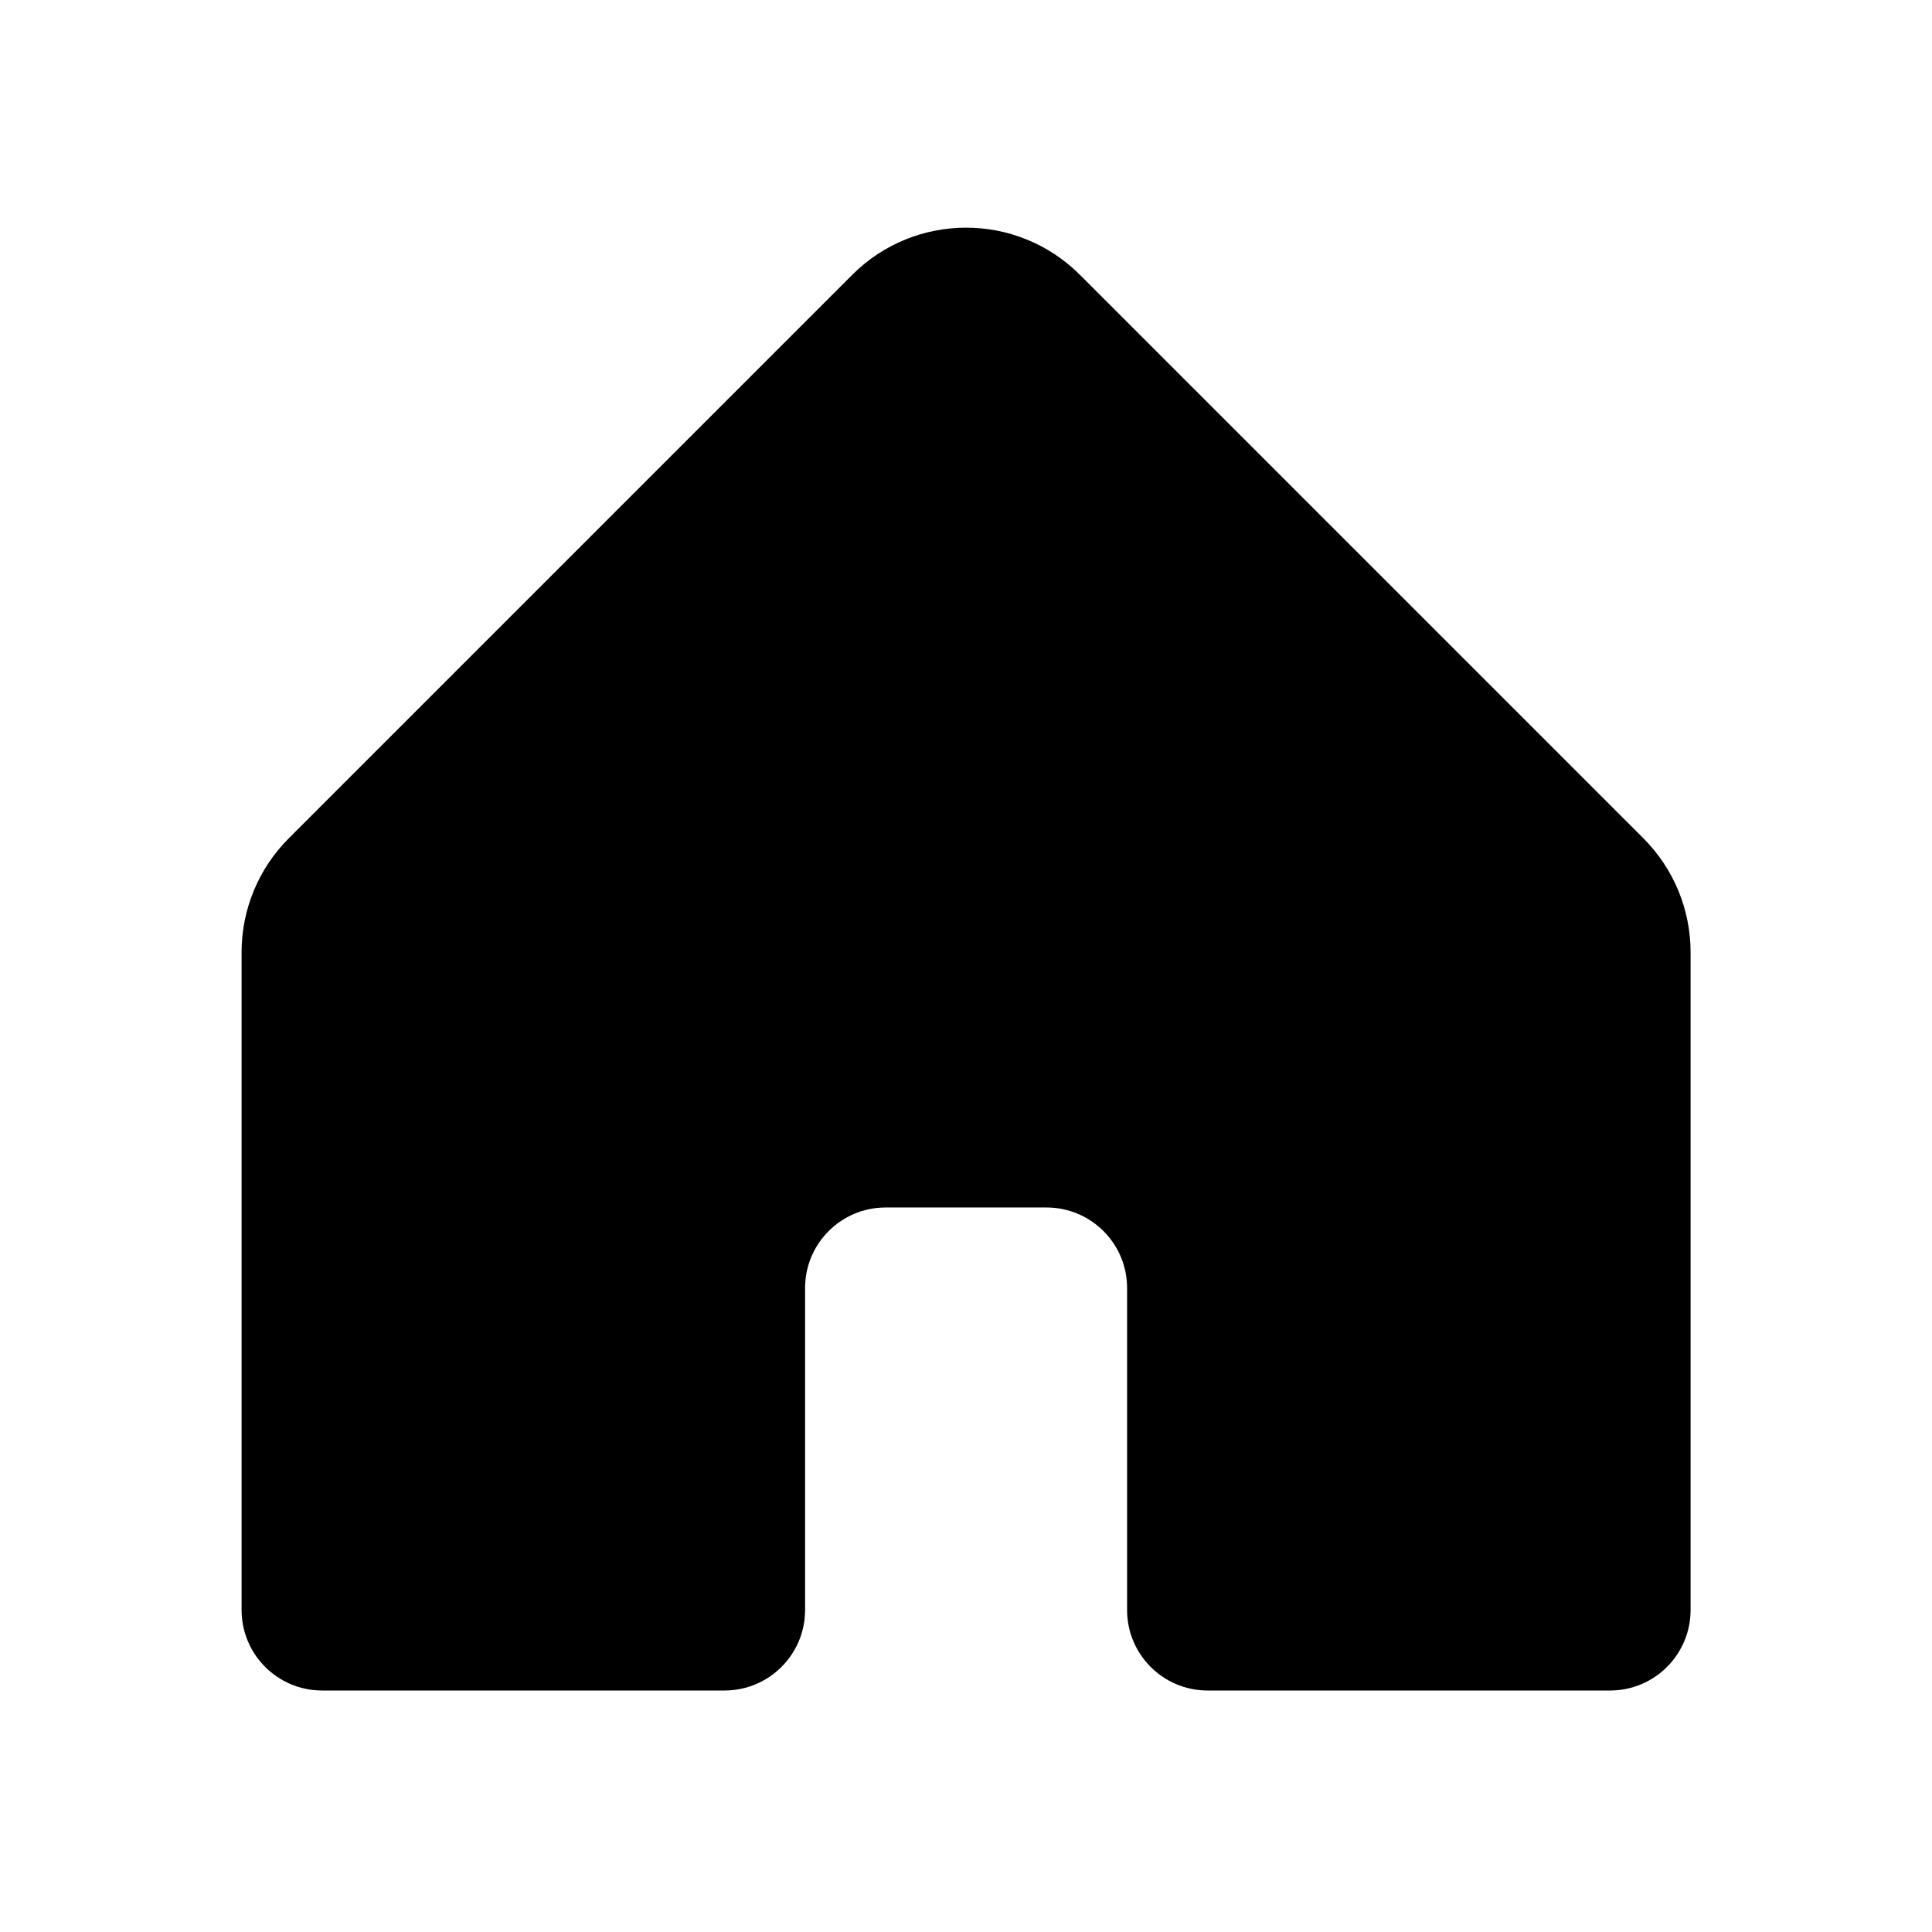 <svg fill="none" height="24" viewBox="0 0 24 24" width="24" xmlns="http://www.w3.org/2000/svg"><path d="m3.001 11.828c0-.53.211-1.039.586-1.414l7-7c.781-.781 2.047-.781 2.828 0l7 7c.375.375.586.884.586 1.414v8.172c0 .552-.448 1-1 1h-5c-.552 0-1-.448-1-1v-4c0-.552-.448-1-1-1h-2c-.552 0-1 .448-1 1v4c0 .552-.448 1-1 1h-5c-.552 0-1-.448-1-1z" fill="#000"/></svg>